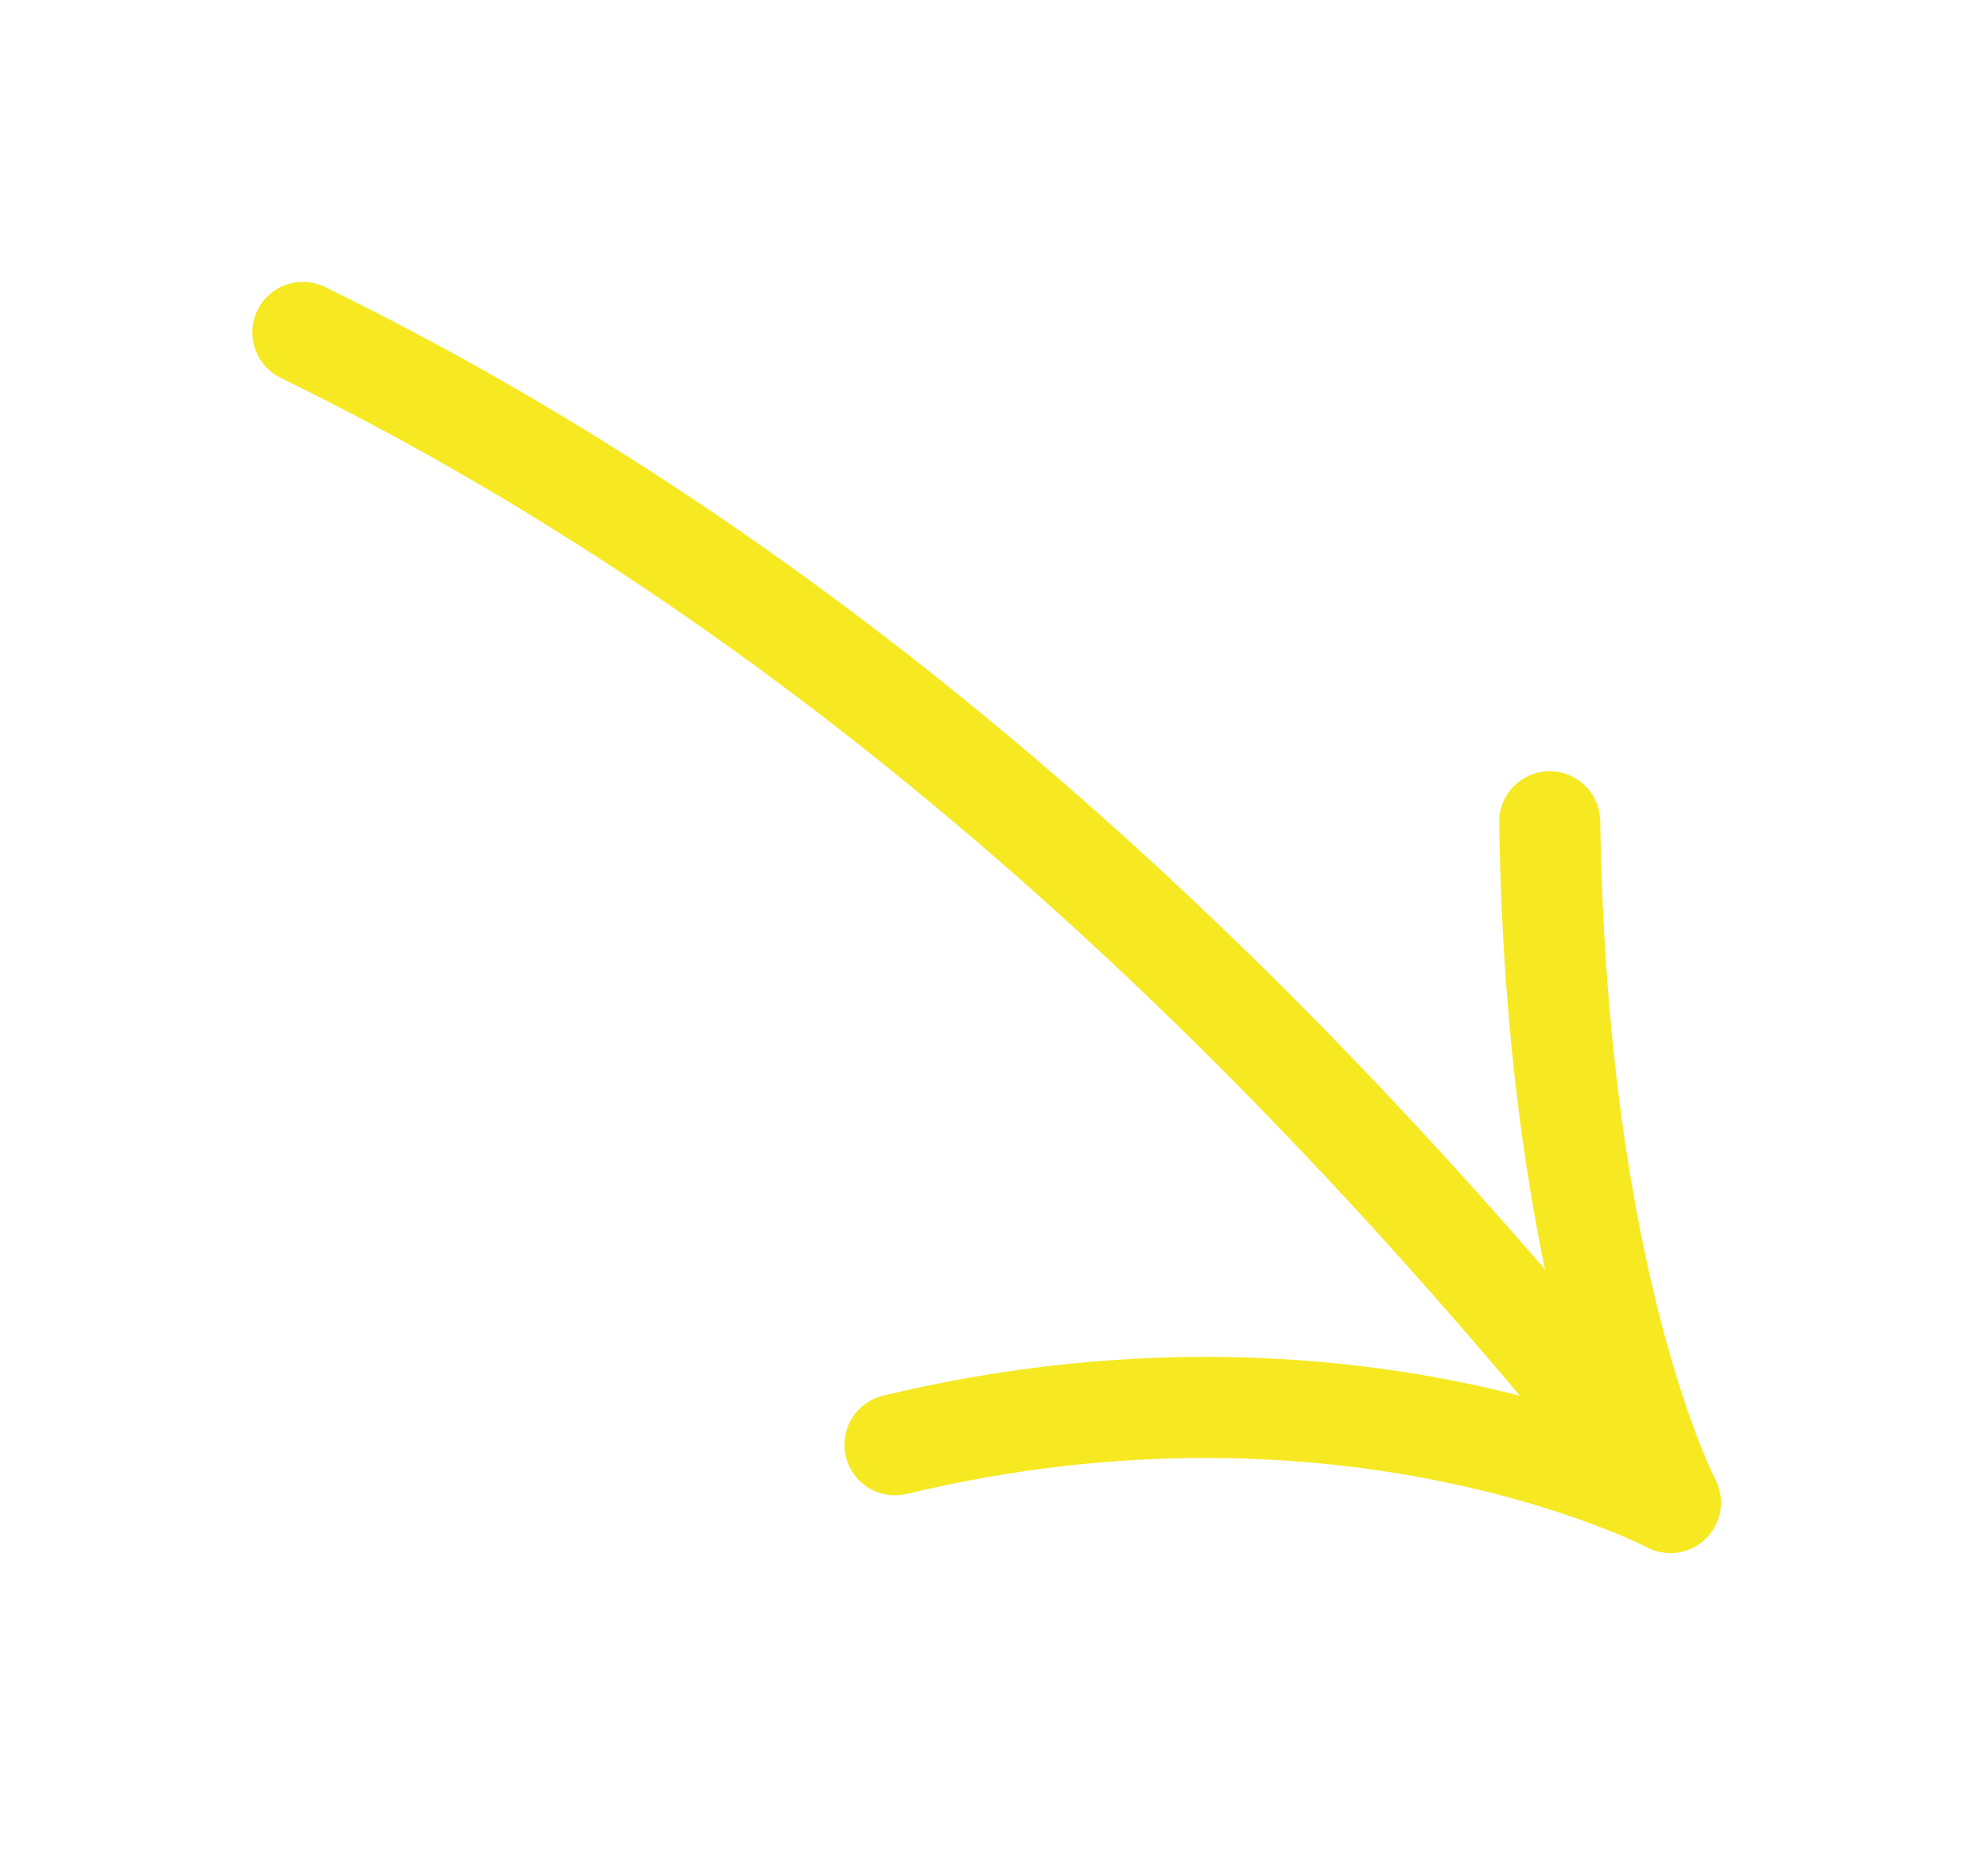 <svg xmlns:xlink="http://www.w3.org/1999/xlink" width="64" height="60" viewBox="0 0 59 55" fill="none" xmlns="http://www.w3.org/2000/svg">
  <path d="M26.561 42.721C40.126 39.457 49.574 44.436 49.574 44.436C49.574 44.436 46.199 38.045 45.992 24.233M8.988 9.709C25.229 17.645 38.209 30.182 49.119 43.787" stroke="#F6E921" stroke-width="3px" stroke-linecap="round" stroke-linejoin="round" style="stroke-dashoffset: 0; stroke-dasharray: none;" fill="none"></path>
</svg>